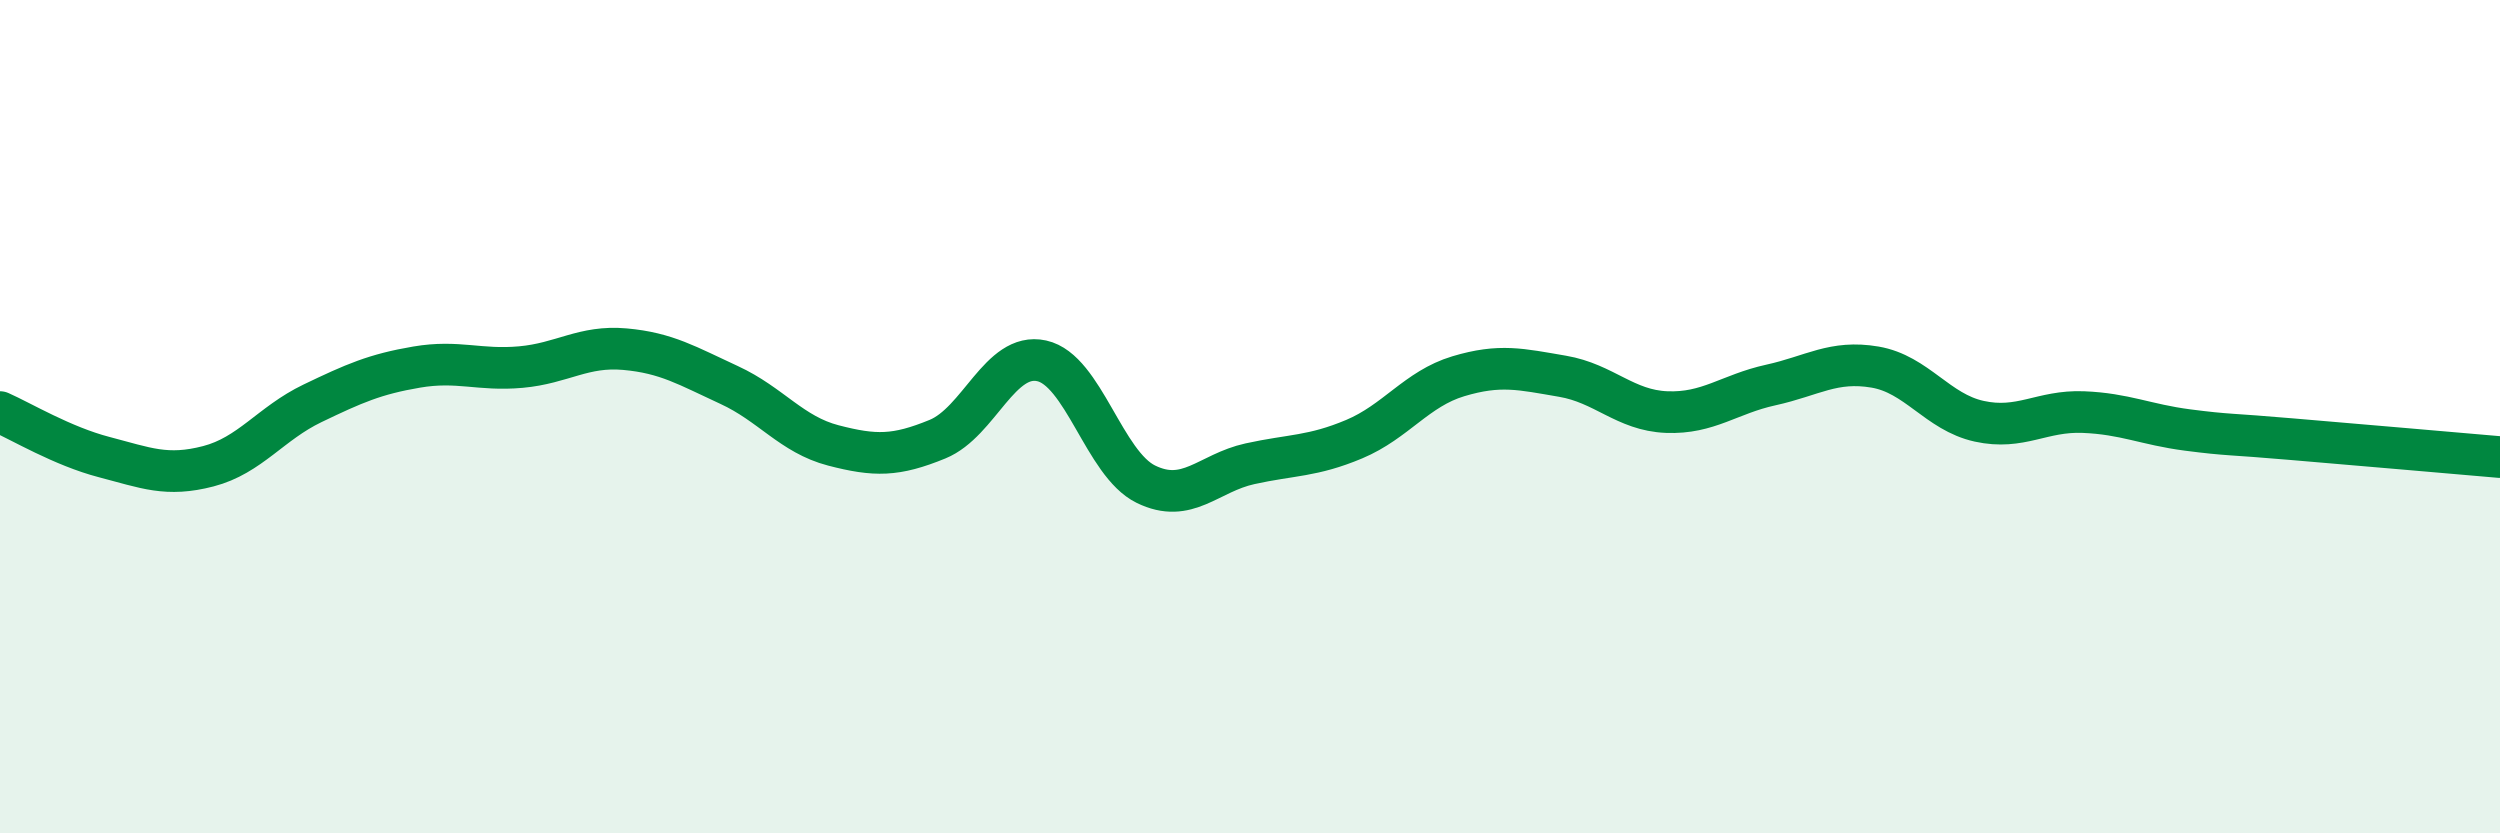 
    <svg width="60" height="20" viewBox="0 0 60 20" xmlns="http://www.w3.org/2000/svg">
      <path
        d="M 0,9.89 C 0.5,10.11 1.5,10.71 2.5,10.97 C 3.5,11.23 4,11.45 5,11.19 C 6,10.93 6.5,10.16 7.5,9.68 C 8.5,9.2 9,8.98 10,8.81 C 11,8.64 11.5,8.9 12.5,8.81 C 13.5,8.72 14,8.29 15,8.38 C 16,8.47 16.5,8.78 17.5,9.24 C 18.5,9.7 19,10.43 20,10.69 C 21,10.95 21.5,10.95 22.5,10.54 C 23.5,10.13 24,8.44 25,8.66 C 26,8.88 26.5,11.13 27.5,11.62 C 28.5,12.11 29,11.35 30,11.13 C 31,10.91 31.5,10.96 32.5,10.54 C 33.5,10.12 34,9.33 35,9.03 C 36,8.73 36.5,8.86 37.5,9.03 C 38.5,9.2 39,9.85 40,9.89 C 41,9.93 41.5,9.46 42.5,9.24 C 43.5,9.02 44,8.64 45,8.81 C 46,8.98 46.5,9.89 47.5,10.11 C 48.5,10.33 49,9.85 50,9.89 C 51,9.93 51.5,10.19 52.5,10.32 C 53.5,10.45 53.5,10.41 55,10.54 C 56.5,10.67 59,10.88 60,10.97L60 20L0 20Z"
        fill="#008740"
        opacity="0.1"
        stroke-linecap="round"
        stroke-linejoin="round"
      />
      <path
        d="M 0,9.89 C 0.5,10.11 1.5,10.71 2.5,10.97 C 3.5,11.23 4,11.45 5,11.19 C 6,10.93 6.5,10.16 7.5,9.68 C 8.5,9.2 9,8.98 10,8.81 C 11,8.64 11.5,8.9 12.5,8.81 C 13.5,8.72 14,8.29 15,8.38 C 16,8.47 16.5,8.78 17.5,9.24 C 18.5,9.7 19,10.43 20,10.69 C 21,10.95 21.5,10.95 22.5,10.54 C 23.5,10.13 24,8.44 25,8.66 C 26,8.88 26.5,11.13 27.5,11.62 C 28.5,12.11 29,11.35 30,11.13 C 31,10.91 31.5,10.96 32.5,10.54 C 33.5,10.12 34,9.33 35,9.03 C 36,8.73 36.5,8.86 37.5,9.03 C 38.5,9.2 39,9.85 40,9.89 C 41,9.93 41.5,9.46 42.5,9.24 C 43.5,9.02 44,8.64 45,8.81 C 46,8.98 46.5,9.89 47.5,10.11 C 48.5,10.33 49,9.85 50,9.89 C 51,9.93 51.5,10.19 52.5,10.32 C 53.5,10.45 53.5,10.41 55,10.54 C 56.5,10.67 59,10.88 60,10.97"
        stroke="#008740"
        stroke-width="1"
        fill="none"
        stroke-linecap="round"
        stroke-linejoin="round"
      />
    </svg>
  